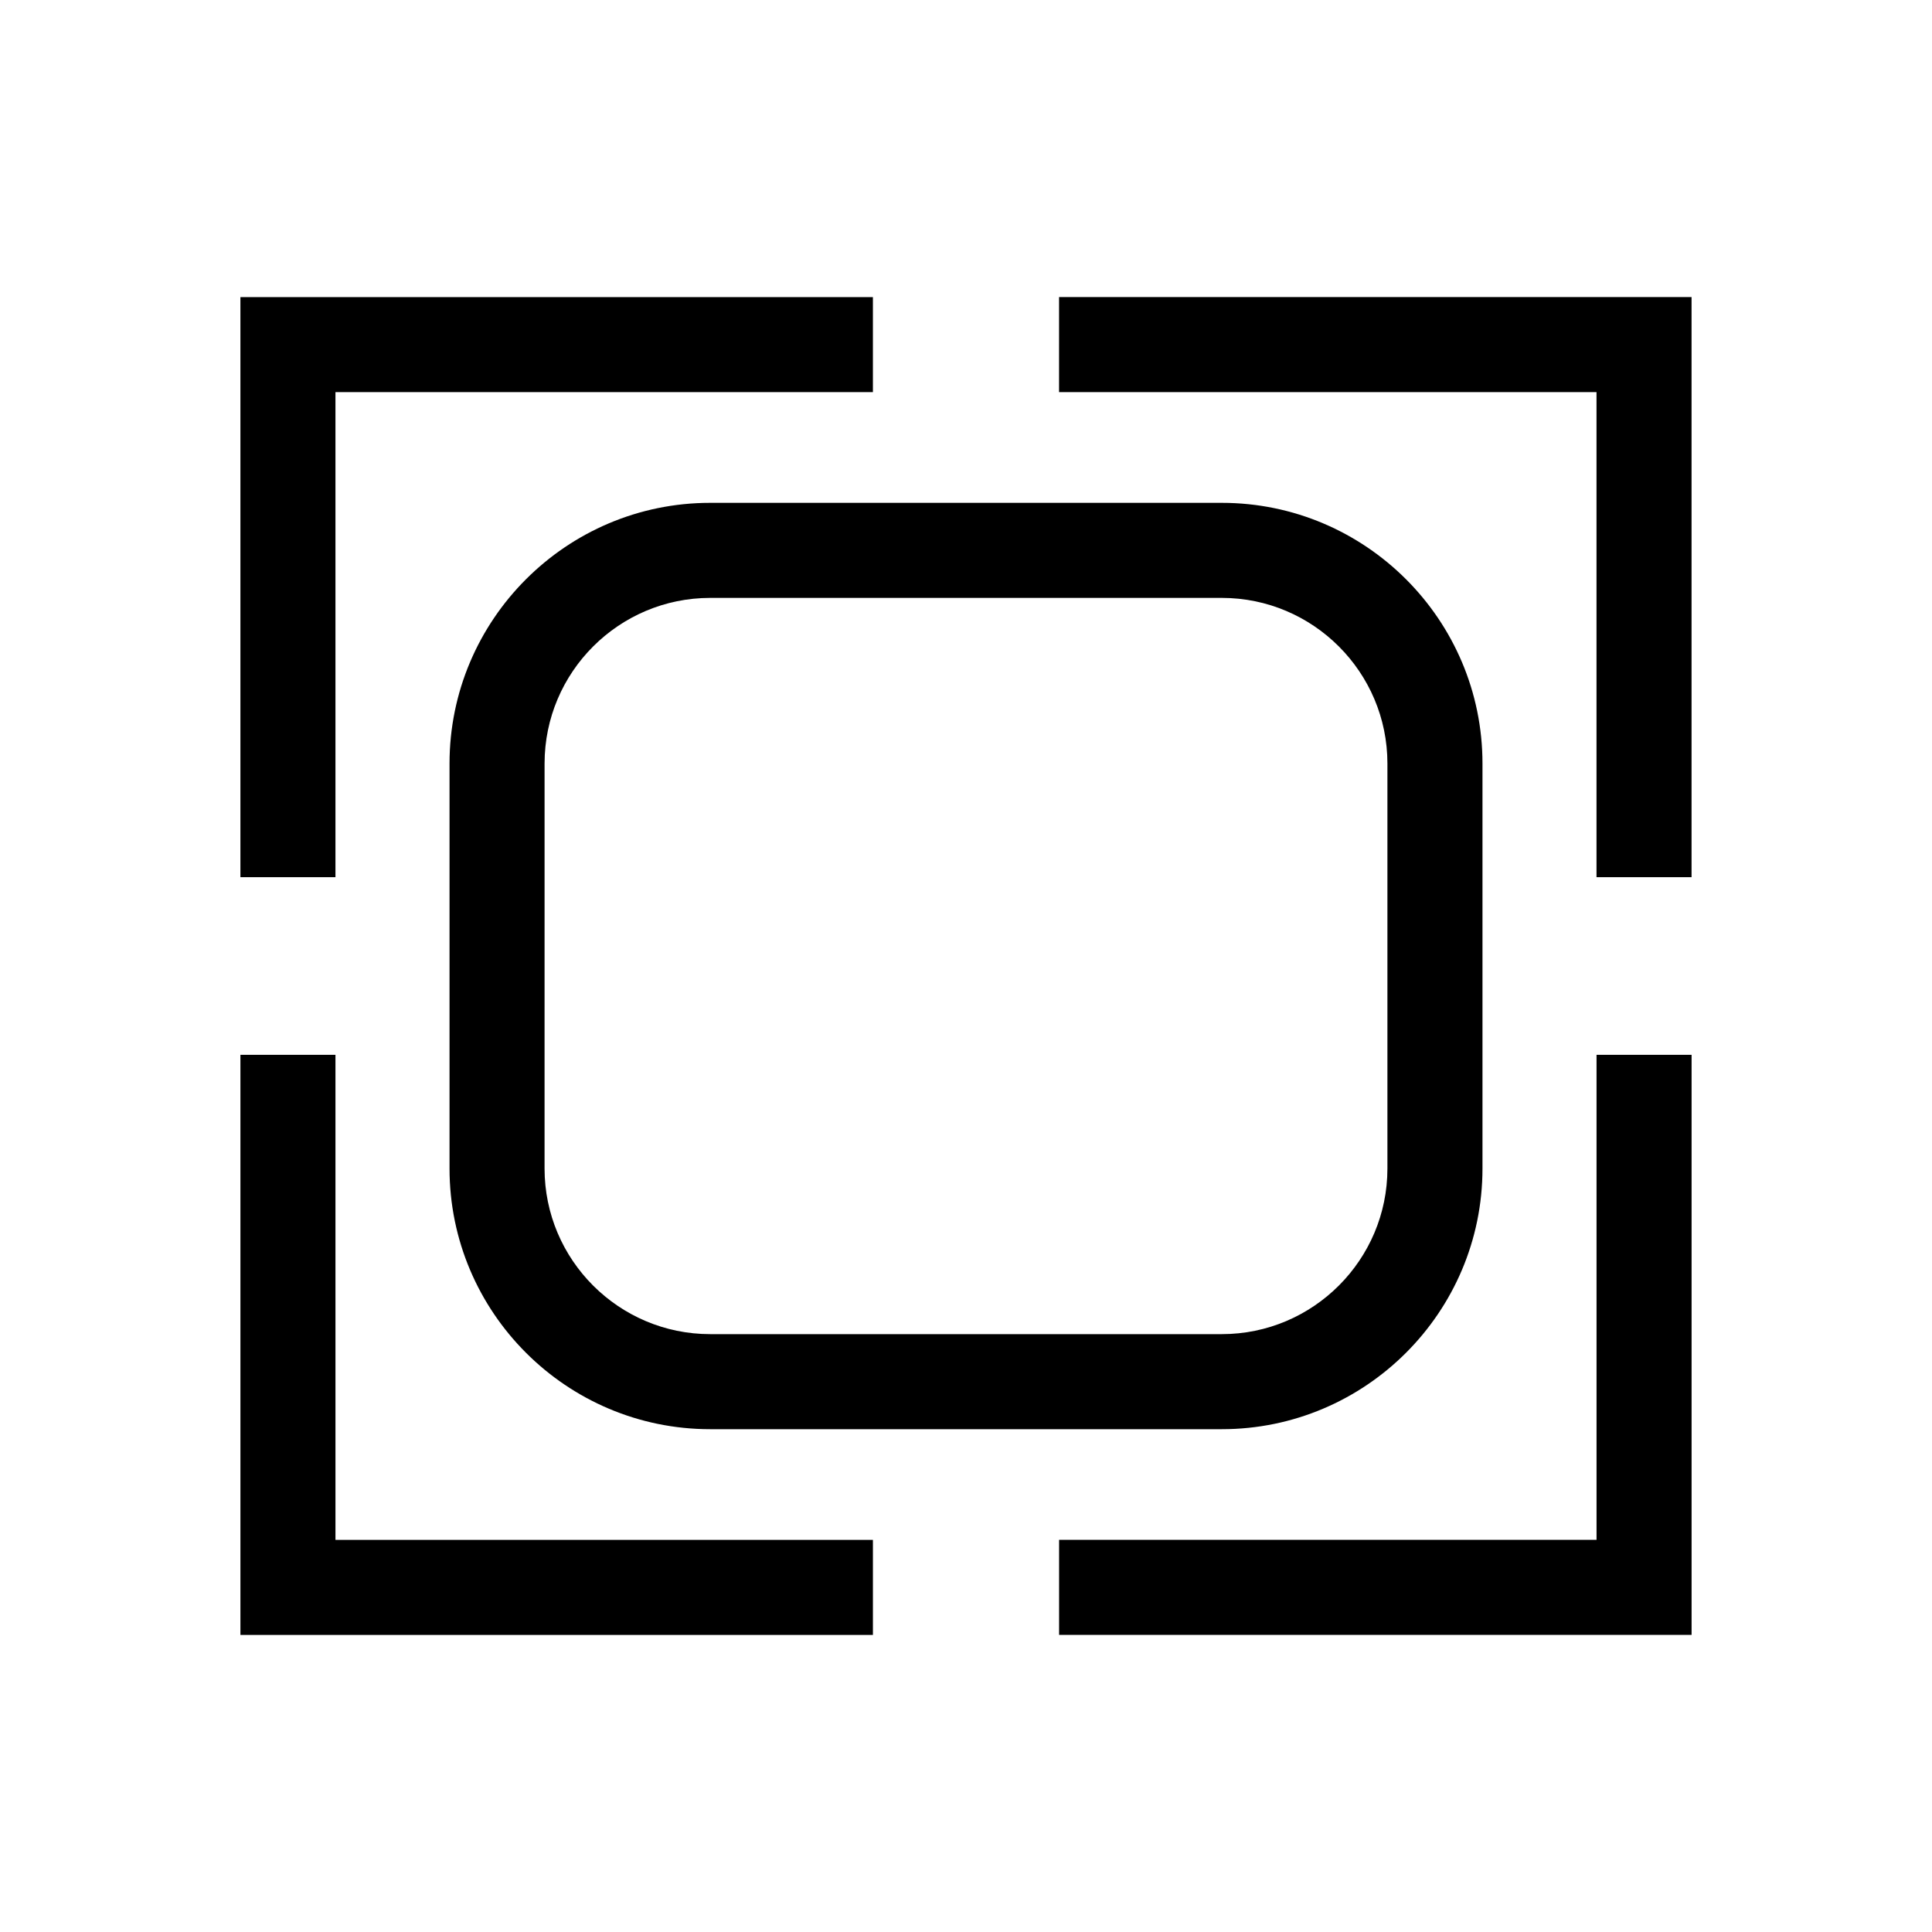 <?xml version="1.0" encoding="UTF-8"?>
<!-- Uploaded to: ICON Repo, www.svgrepo.com, Generator: ICON Repo Mixer Tools -->
<svg fill="#000000" width="800px" height="800px" version="1.1" viewBox="144 144 512 512" xmlns="http://www.w3.org/2000/svg">
 <g>
  <path d="m232.9 247.92h142.43v-25.188h-167.62v153.73h25.188z"/>
  <path d="m424.66 247.92h142.43v128.54h25.191v-153.73h-167.62z"/>
  <path d="m567.1 552.07h-142.43v25.191h167.62v-153.73h-25.191z"/>
  <path d="m232.9 423.54h-25.188v153.73h167.62v-25.191h-142.43z"/>
  <path d="m263.13 346.34v107.33c0 38.094 30.988 69.082 69.086 69.082h135.57c38.098 0 69.086-30.988 69.086-69.082v-107.33c0-38.094-30.988-69.082-69.086-69.082h-135.57c-38.098-0.004-69.086 30.992-69.086 69.082zm248.55 0v107.33c0 24.203-19.688 43.891-43.898 43.891h-135.57c-24.207 0-43.898-19.688-43.898-43.891l0.004-107.33c0-24.203 19.688-43.891 43.898-43.891h135.57c24.203-0.004 43.895 19.684 43.895 43.891z"/>
 </g>
</svg>